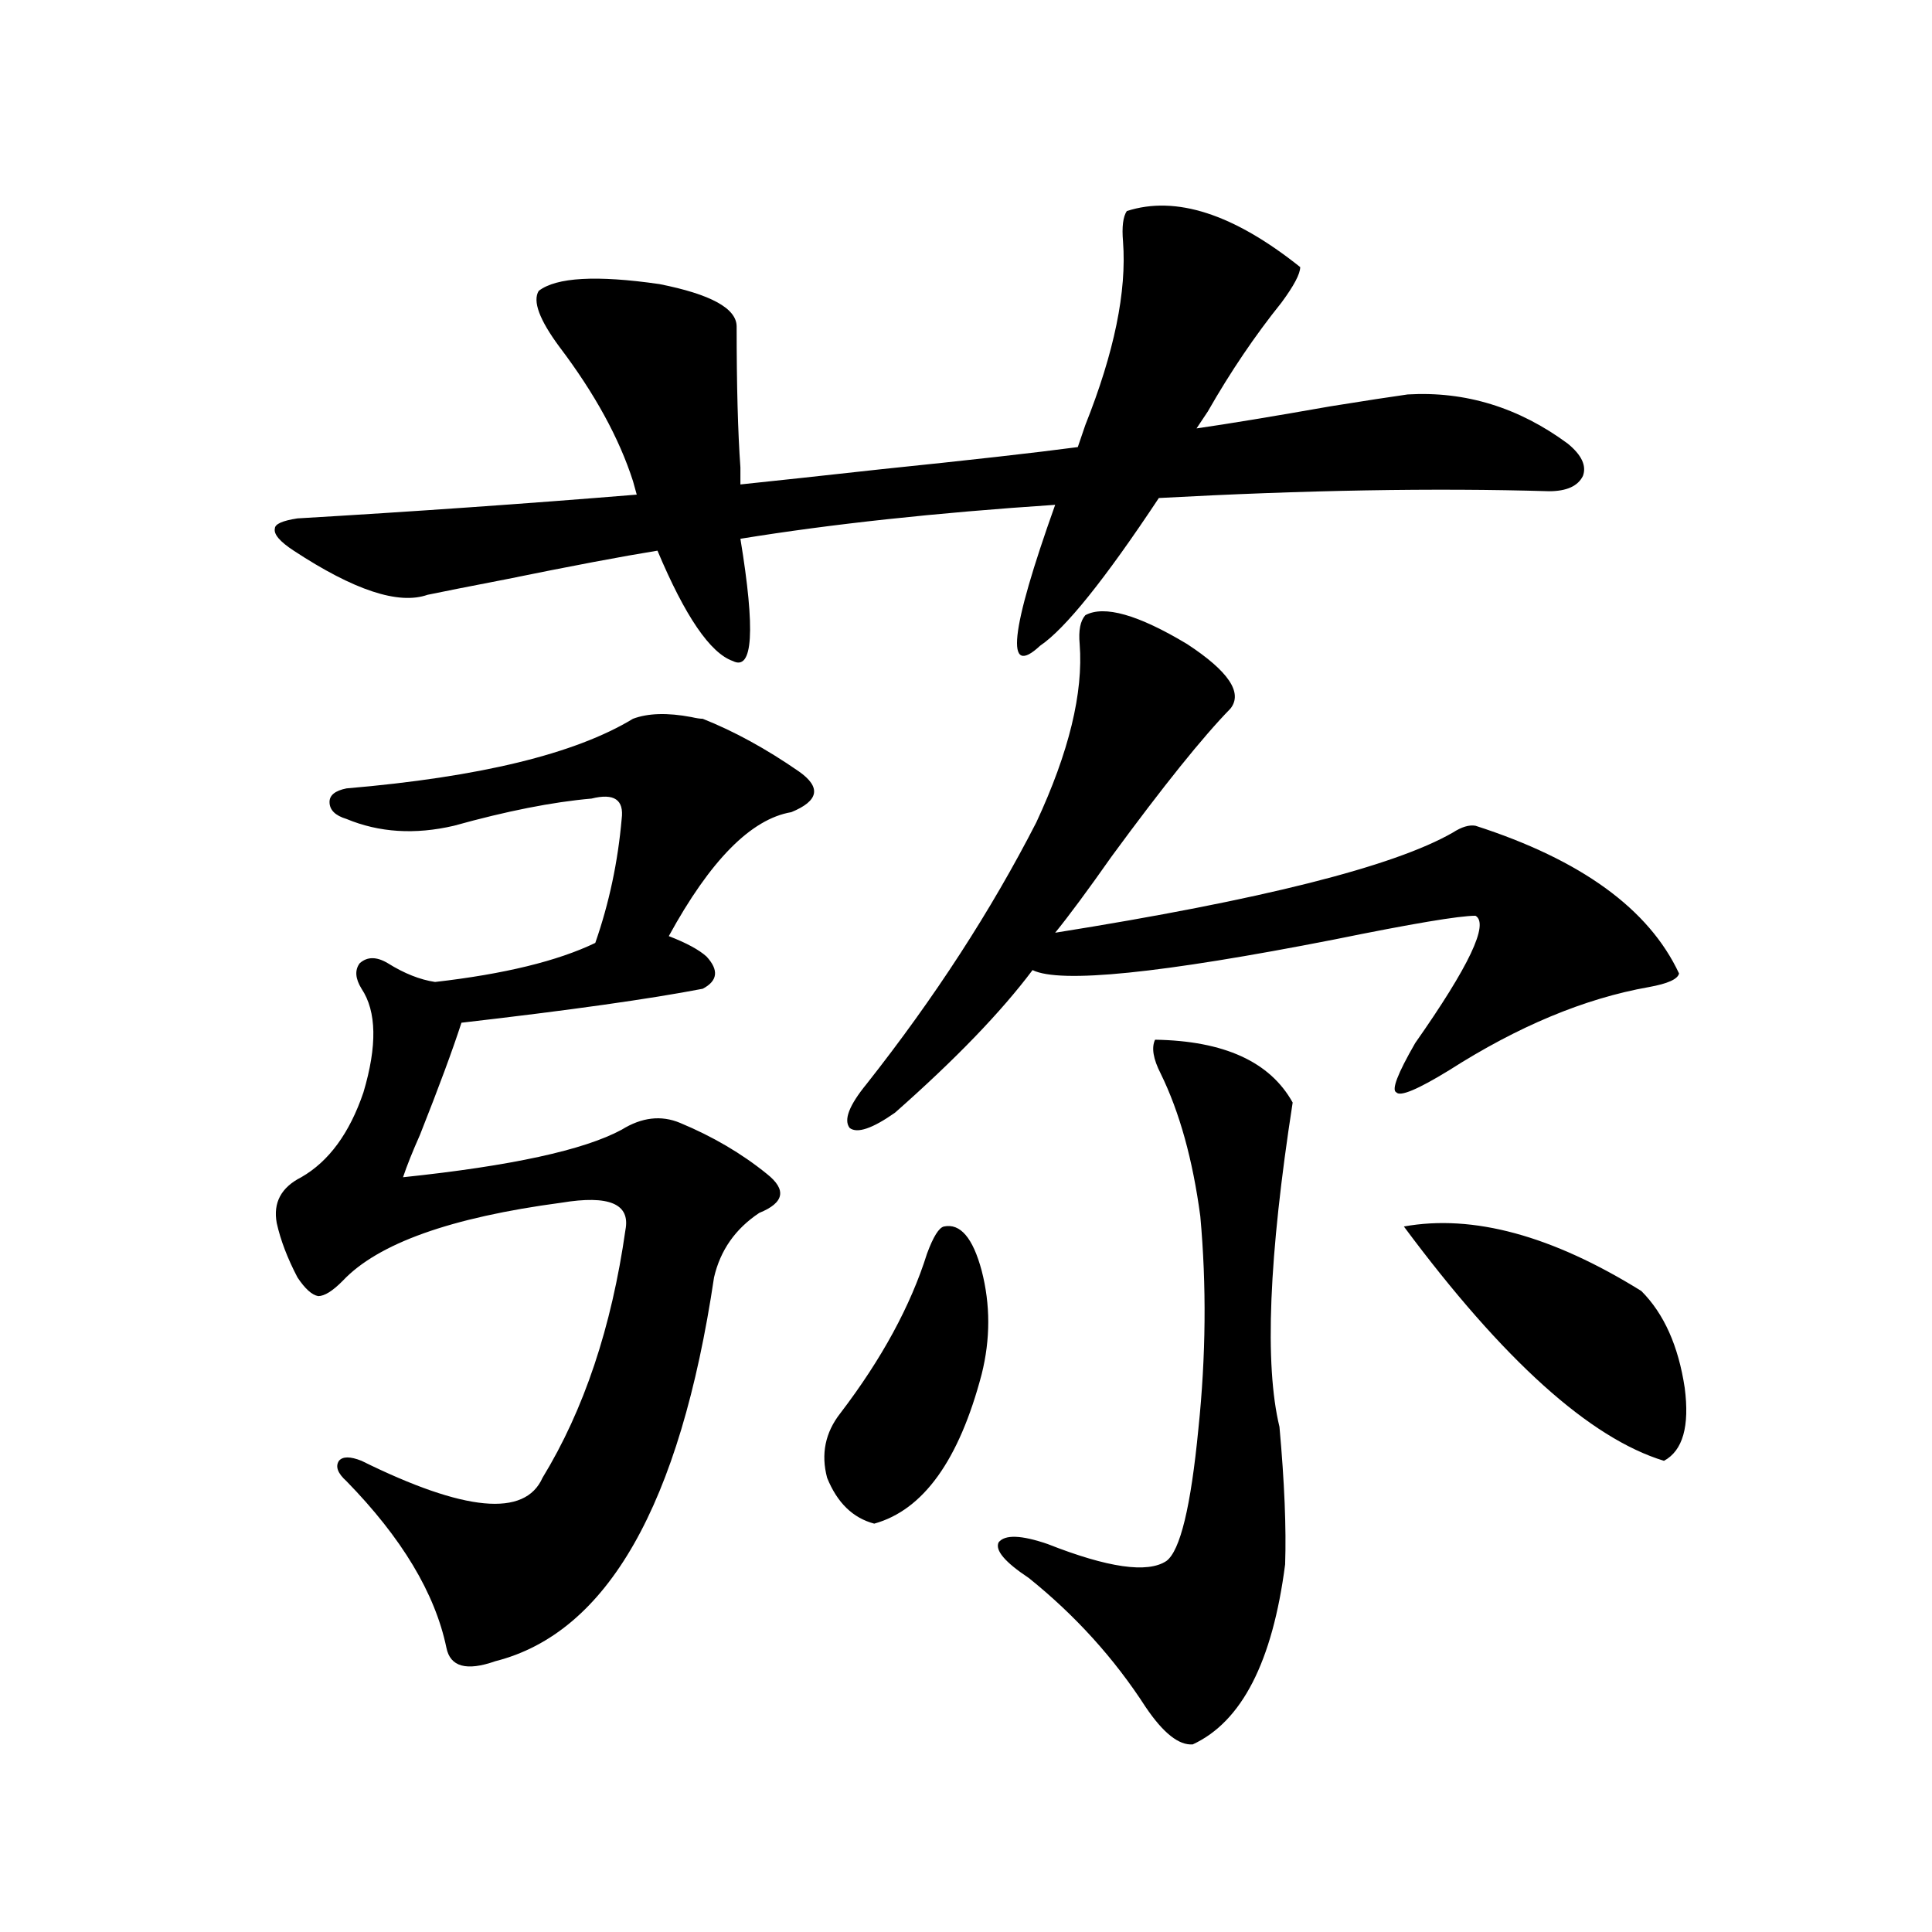 <?xml version="1.0" encoding="utf-8"?>
<!-- Generator: Adobe Illustrator 16.0.0, SVG Export Plug-In . SVG Version: 6.00 Build 0)  -->
<!DOCTYPE svg PUBLIC "-//W3C//DTD SVG 1.1//EN" "http://www.w3.org/Graphics/SVG/1.1/DTD/svg11.dtd">
<svg version="1.1" id="图层_1" xmlns="http://www.w3.org/2000/svg" xmlns:xlink="http://www.w3.org/1999/xlink" x="0px" y="0px"
	 width="1000px" height="1000px" viewBox="0 0 1000 1000" enable-background="new 0 0 1000 1000" xml:space="preserve">
<path d="M278.847,150.551c9.101-7.031,29.908-8.198,62.438-3.516c26.661,5.273,39.999,12.606,39.999,21.973
	c0,30.474,0.641,54.794,1.951,72.949v8.789c16.905-1.758,41.295-4.395,73.169-7.91c45.518-4.683,79.343-8.487,101.461-11.426
	l3.902-11.426c14.954-37.491,21.463-69.132,19.512-94.922c-0.655-7.608,0-12.882,1.951-15.82
	c25.365-8.198,55.273,1.47,89.754,29.004c0,3.516-3.262,9.668-9.756,18.457c-13.658,17.001-26.341,35.747-38.048,56.25l-5.854,8.789
	c16.25-2.335,39.344-6.152,69.267-11.426c18.201-2.925,31.539-4.972,39.999-6.152c29.908-1.758,57.56,6.743,82.925,25.488
	c7.149,5.864,9.756,11.426,7.805,16.699c-2.606,5.273-8.46,7.91-17.561,7.91c-59.19-1.758-126.506-0.577-201.946,3.516
	c-27.972,42.188-48.459,67.676-61.462,76.465c-18.216,17.001-15.609-7.319,7.805-72.949c-61.797,4.106-116.095,9.97-162.923,17.578
	c7.805,47.461,6.494,68.555-3.902,63.281c-11.707-4.093-24.725-23.14-39.023-57.129c-18.216,2.938-44.557,7.91-79.022,14.941
	c-18.216,3.516-31.554,6.152-39.999,7.91c-14.969,5.273-38.048-2.335-69.267-22.852c-7.164-4.683-10.411-8.487-9.756-11.426
	c0-2.335,3.902-4.093,11.707-5.273c59.831-3.516,118.366-7.608,175.605-12.305l-1.951-7.031
	c-7.164-22.261-19.847-45.401-38.048-69.434C279.167,165.492,275.585,155.824,278.847,150.551z M363.723,372.035
	c16.25,6.454,32.835,15.532,49.755,27.246c5.854,4.106,8.445,7.91,7.805,11.426c-0.655,3.516-4.558,6.743-11.707,9.668
	c-20.822,3.516-41.95,24.911-63.413,64.16c9.101,3.516,15.609,7.031,19.512,10.547c6.494,7.031,5.854,12.606-1.951,16.699
	c-27.316,5.273-68.946,11.138-124.875,17.578c-4.558,14.063-11.707,33.398-21.463,58.008c-3.902,8.789-6.829,16.122-8.78,21.973
	c55.929-5.851,93.656-14.063,113.168-24.609c10.396-6.44,20.487-7.608,30.243-3.516c16.905,7.031,31.859,15.82,44.877,26.367
	c10.396,8.212,9.101,14.941-3.902,20.215c-12.362,8.212-20.167,19.336-23.414,33.398
	c-17.561,117.773-55.288,183.979-113.168,198.633c-14.969,5.273-23.414,2.925-25.365-7.031
	c-5.854-28.125-23.094-56.827-51.706-86.133c-4.558-4.093-5.854-7.608-3.902-10.547c1.951-2.335,5.854-2.335,11.707,0
	c53.322,26.367,84.541,29.306,93.656,8.789c21.463-35.156,35.762-77.921,42.926-128.32c2.592-13.472-8.46-18.155-33.17-14.063
	c-57.239,7.622-94.967,21.094-113.168,40.43c-5.213,5.273-9.436,7.91-12.683,7.91c-3.262-0.577-6.829-3.804-10.731-9.668
	c-5.213-9.956-8.78-19.336-10.731-28.125c-1.951-10.547,2.271-18.457,12.683-23.73c14.299-8.198,25.03-22.852,32.194-43.945
	c7.149-24.019,6.829-41.886-0.976-53.613c-3.262-5.273-3.582-9.668-0.976-13.184c3.902-3.516,8.78-3.516,14.634,0
	c8.445,5.273,16.585,8.501,24.39,9.668c35.762-4.093,63.413-10.835,82.925-20.215c7.149-20.503,11.707-41.886,13.658-64.16
	c1.296-9.956-3.902-13.472-15.609-10.547c-20.167,1.758-43.901,6.454-71.218,14.063c-20.167,4.696-38.703,3.516-55.608-3.516
	c-5.854-1.758-8.78-4.683-8.78-8.789c0-3.516,2.927-5.851,8.78-7.031c68.932-5.851,118.366-17.866,148.289-36.035
	c7.805-2.925,17.881-3.214,30.243-0.879C360.461,371.747,362.412,372.035,363.723,372.035z M488.598,634.828
	c8.445-1.758,14.954,5.864,19.512,22.852c4.543,17.578,4.543,35.458,0,53.613c-11.707,44.536-30.243,70.313-55.608,77.344
	c-11.066-2.925-19.191-10.835-24.39-23.73c-3.262-12.305-0.976-23.429,6.829-33.398c21.463-28.125,36.417-55.659,44.877-82.617
	C483.064,640.102,485.991,635.419,488.598,634.828z M561.767,318.422c9.756-5.273,27.316-0.288,52.682,14.941
	c21.463,14.063,28.933,25.2,22.438,33.398c-14.313,14.653-34.801,40.142-61.462,76.465c-12.362,17.578-22.118,30.762-29.268,39.551
	c106.659-16.987,175.271-34.277,205.849-51.855c4.543-2.925,8.445-4.093,11.707-3.516c54.633,17.578,89.754,43.066,105.363,76.465
	c-0.655,2.938-5.854,5.273-15.609,7.031c-33.17,5.864-67.65,20.215-103.412,43.066c-16.265,9.97-25.365,13.774-27.316,11.426
	c-2.606-1.167,0.641-9.668,9.756-25.488c27.957-39.839,38.368-61.812,31.219-65.918c-8.46,0-32.85,4.106-73.169,12.305
	c-89.754,17.578-141.795,22.852-156.094,15.82c-16.265,21.685-39.999,46.294-71.218,73.828c-11.707,8.212-19.512,10.849-23.414,7.91
	c-3.262-4.093-0.335-11.714,8.78-22.852c35.121-44.522,64.389-89.648,87.803-135.352c16.905-36.323,24.39-67.085,22.438-92.285
	C558.185,326.332,559.16,321.36,561.767,318.422z M597.863,538.148c35.762,0.591,59.511,11.426,71.218,32.52
	c-12.362,79.692-14.634,135.653-6.829,167.871c2.592,28.716,3.567,52.446,2.927,71.191c-6.509,50.386-22.438,81.437-47.804,93.164
	c-7.164,0.577-15.289-5.864-24.39-19.336c-16.265-25.2-36.432-47.461-60.486-66.797c-12.362-8.198-17.561-14.351-15.609-18.457
	c3.247-4.093,11.707-3.804,25.365,0.879c31.219,12.305,51.706,15.243,61.462,8.789c7.149-5.273,12.683-28.125,16.585-68.555
	c3.902-37.491,4.223-74.116,0.976-109.863c-3.902-29.292-10.731-53.901-20.487-73.828
	C596.888,548.118,595.912,542.255,597.863,538.148z M726.641,634.828c35.762-6.44,76.736,4.696,122.924,33.398
	c11.707,11.728,19.177,28.427,22.438,50.098c2.592,19.927-0.976,32.52-10.731,37.793
	C822.889,744.403,778.012,703.974,726.641,634.828z"/>
</svg>
